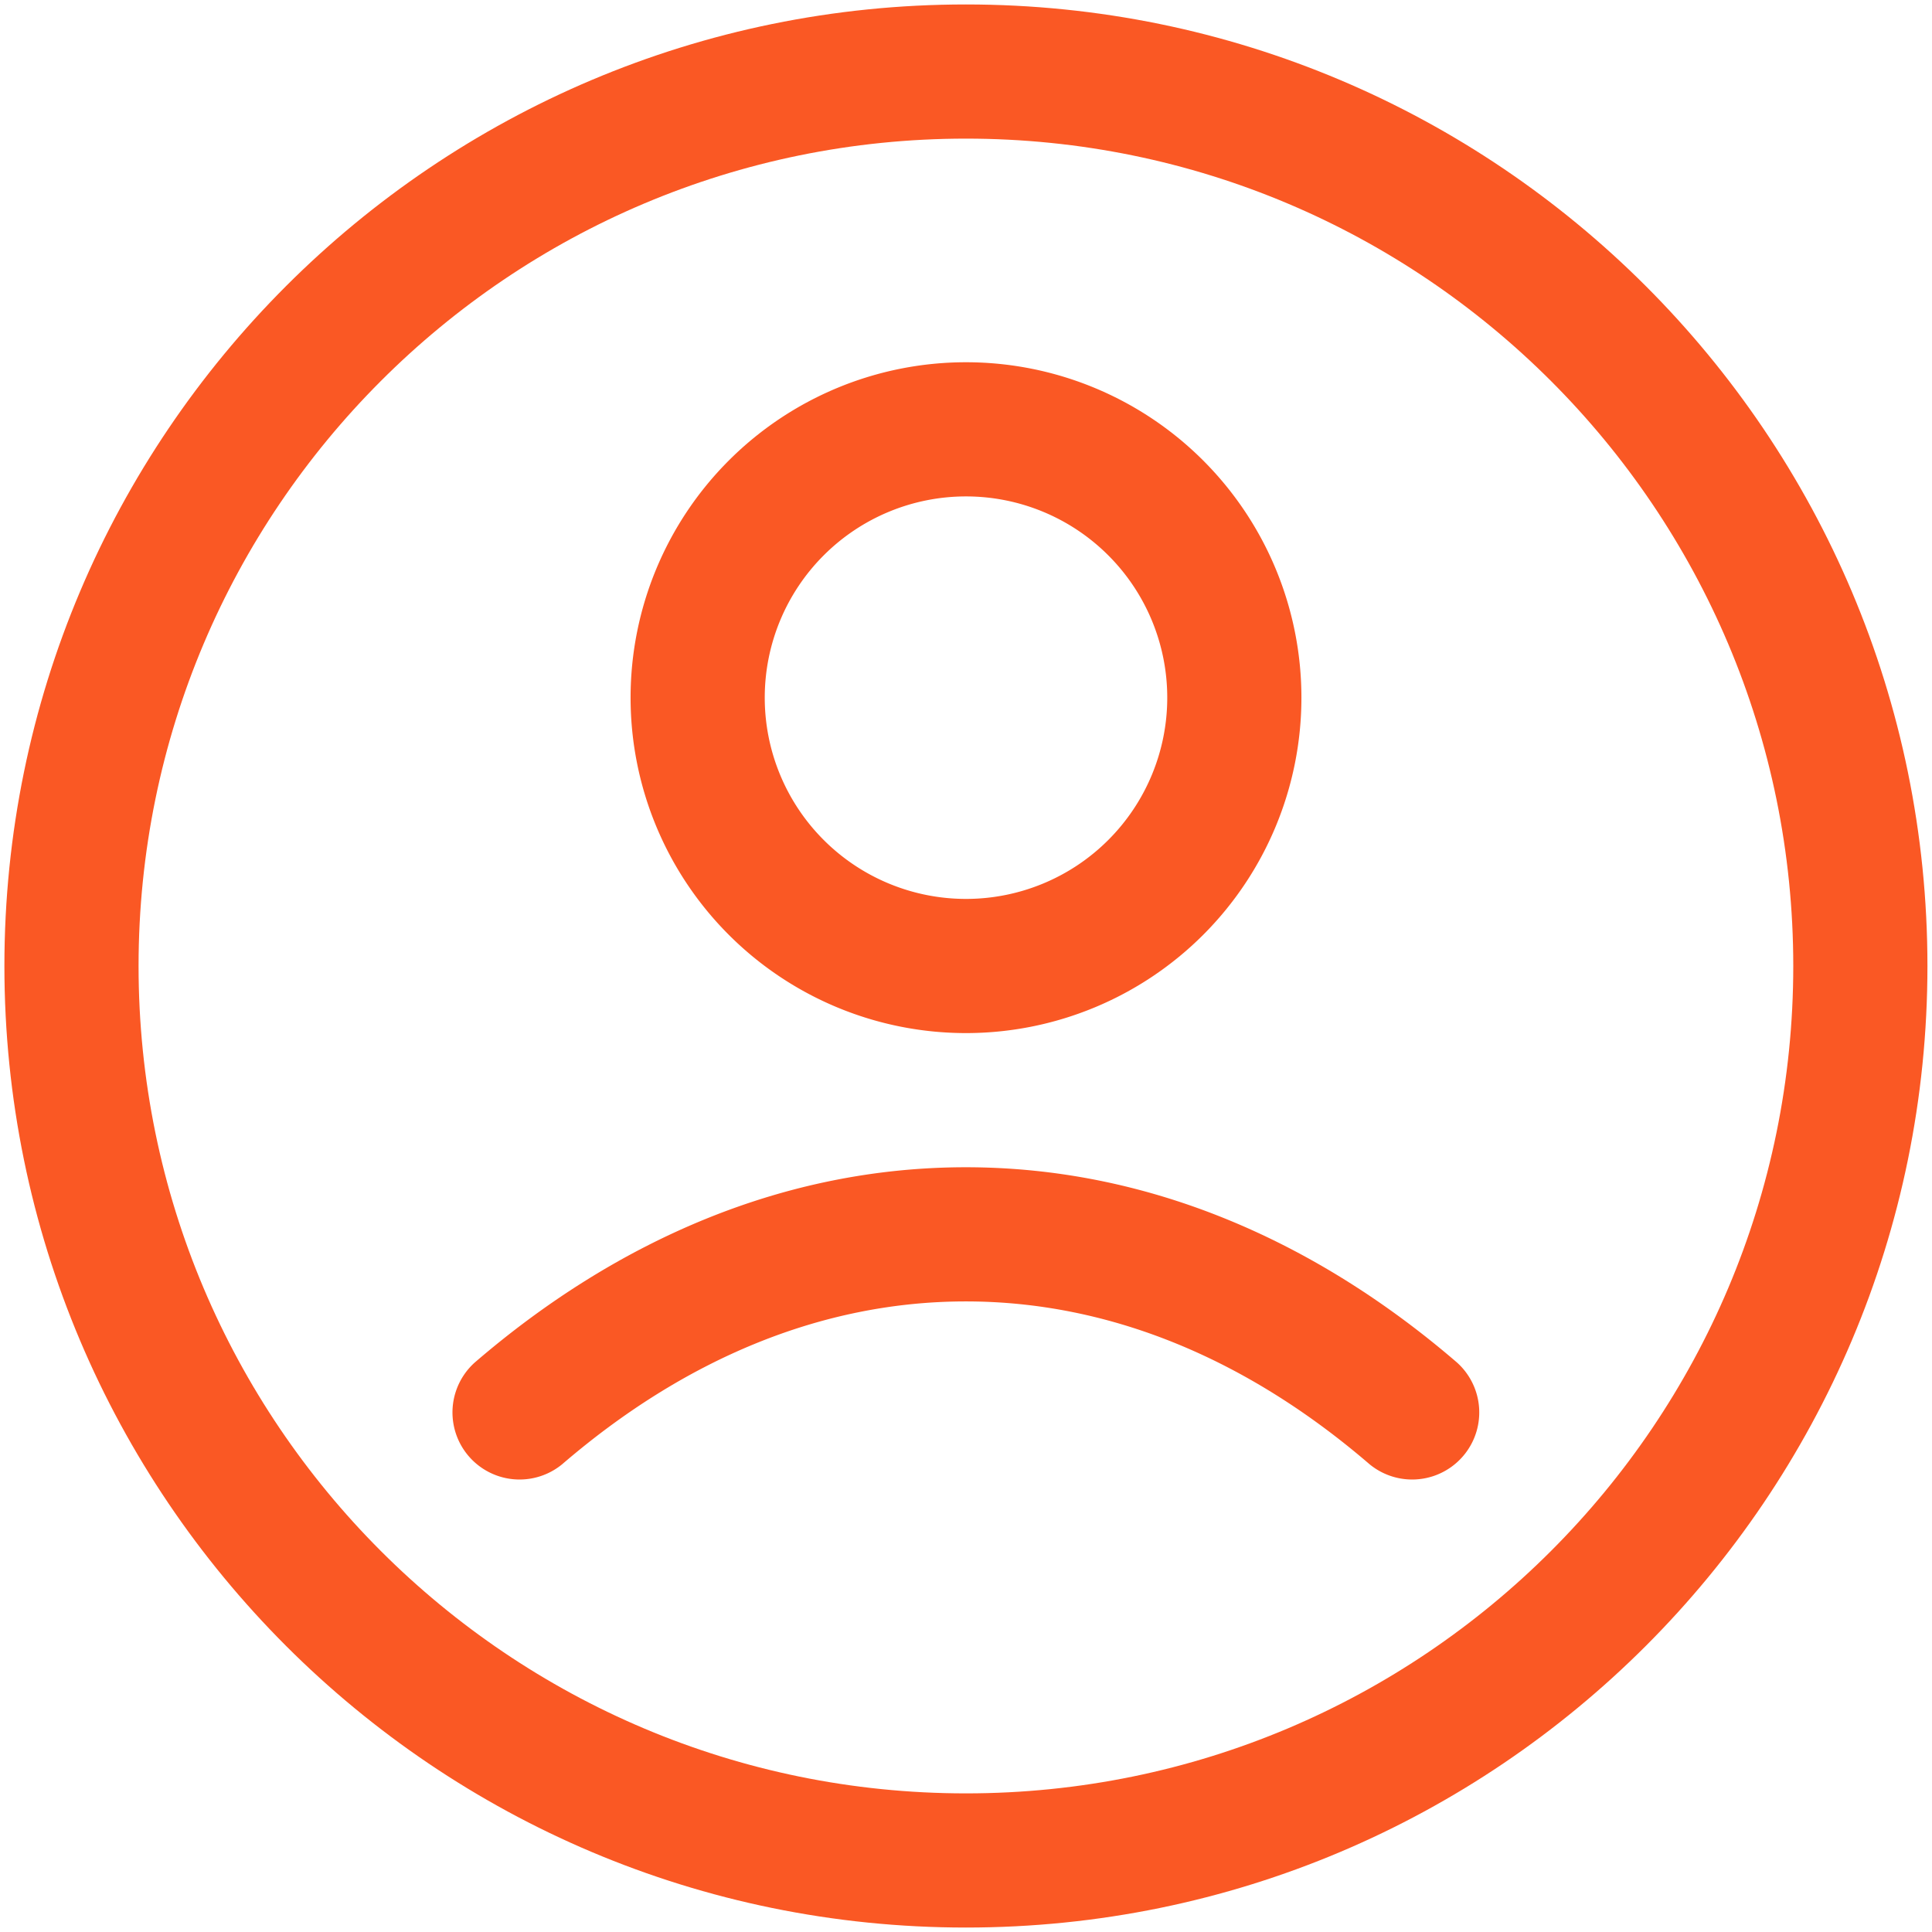 <svg width="36" height="36" fill="none" xmlns="http://www.w3.org/2000/svg"><path fill-rule="evenodd" clip-rule="evenodd" d="M17.999 2.583C9.484 2.583 2.582 9.486 2.582 18s6.902 15.417 15.417 15.417c8.514 0 15.416-6.903 15.416-15.417S26.513 2.583 18 2.583zM.082 18C.082 8.105 8.104.083 17.999.083 27.894.083 35.915 8.105 35.915 18c0 9.895-8.021 17.917-17.916 17.917S.082 27.895.082 18z" fill="#FA5824"/><path fill-rule="evenodd" clip-rule="evenodd" d="M17.997 24.25c-2.67 0-5.232 1.065-7.518 3.031a1.25 1.25 0 0 1-1.63-1.895c2.652-2.282 5.773-3.636 9.148-3.636s6.497 1.354 9.149 3.636a1.25 1.25 0 0 1-1.63 1.895c-2.286-1.966-4.847-3.031-7.519-3.031zm.003-7.5a3.75 3.75 0 1 1 0-7.5 3.75 3.75 0 0 1 0 7.5zM11.75 13a6.25 6.25 0 1 0 12.5 0 6.25 6.25 0 0 0-12.5 0z" fill="#FA5824"/></svg>